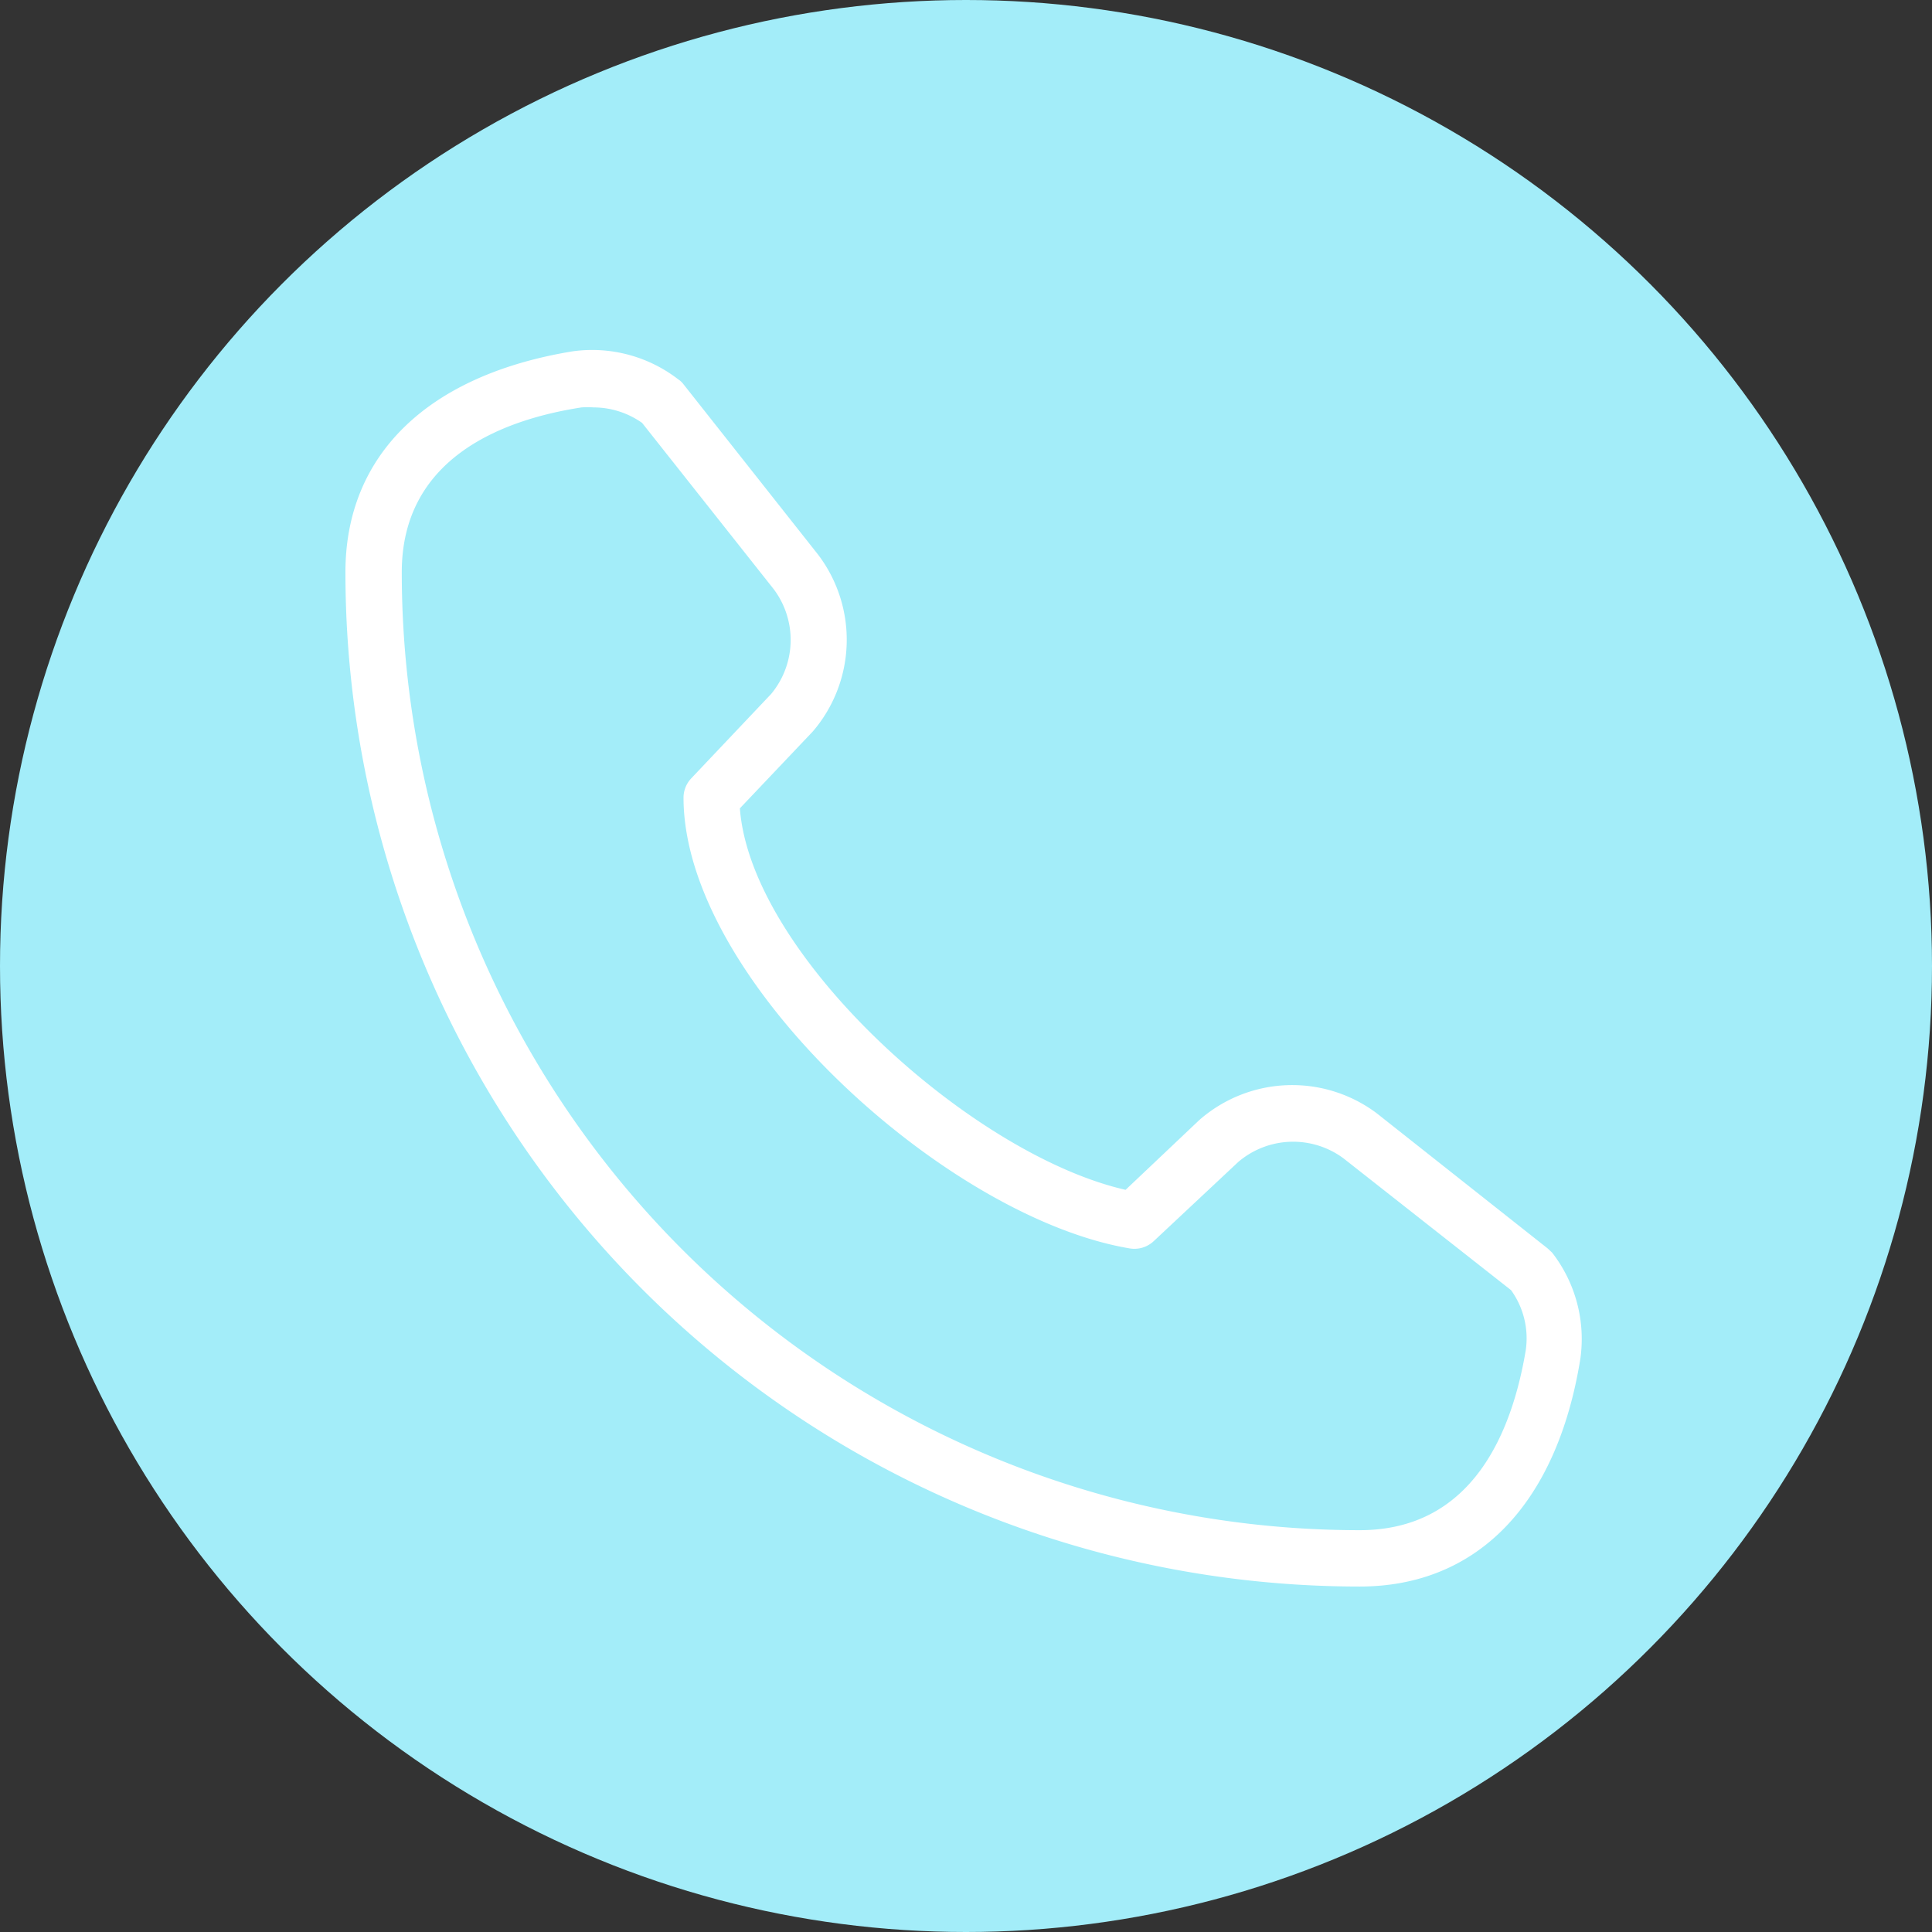 <?xml version="1.0" encoding="UTF-8"?>
<svg xmlns="http://www.w3.org/2000/svg" xmlns:xlink="http://www.w3.org/1999/xlink" xmlns:svgjs="http://svgjs.com/svgjs" version="1.1" width="512" height="512" x="0" y="0" viewBox="0 0 48 48" style="enable-background:new 0 0 512 512" xml:space="preserve" class="">
  <rect x="0" y="0" width="48" height="48" fill="#333333" stroke="none"/>
  <circle r="24" cx="24" cy="24" fill="#a3edf9" shape="circle"></circle>
  <g transform="matrix(0.7,0,0,0.7,7.182,7.217)">
    <path d="M38 46c4.18 0 7-2.94 7.83-8.08a5 5 0 0 0-1-3.77l-.16-.15-6.07-4.8a5 5 0 0 0-6.29.24l-2.62 2.48C24.23 30.68 16.39 23.6 16 18.38l2.59-2.73a5 5 0 0 0 .19-6.27L14 3.33a.73.73 0 0 0-.18-.17 5 5 0 0 0-3.76-1C4.94 3 2 5.82 2 10a36 36 0 0 0 36 36ZM10.38 4.15a3.11 3.11 0 0 1 .43 0 3 3 0 0 1 1.72.55l4.67 5.9a3 3 0 0 1-.09 3.72l-2.84 3A1 1 0 0 0 14 18c0 6.44 9.29 14.9 15.84 16a1 1 0 0 0 .85-.26l3-2.81a3 3 0 0 1 3.73-.13l5.95 4.68a2.92 2.92 0 0 1 .52 2.15C43.4 40.53 42 44 38 44A34 34 0 0 1 4 10c0-4 3.47-5.4 6.38-5.85Z" fill="#ffffff" data-original="#000000" class=""></path>
  </g>
</svg>

